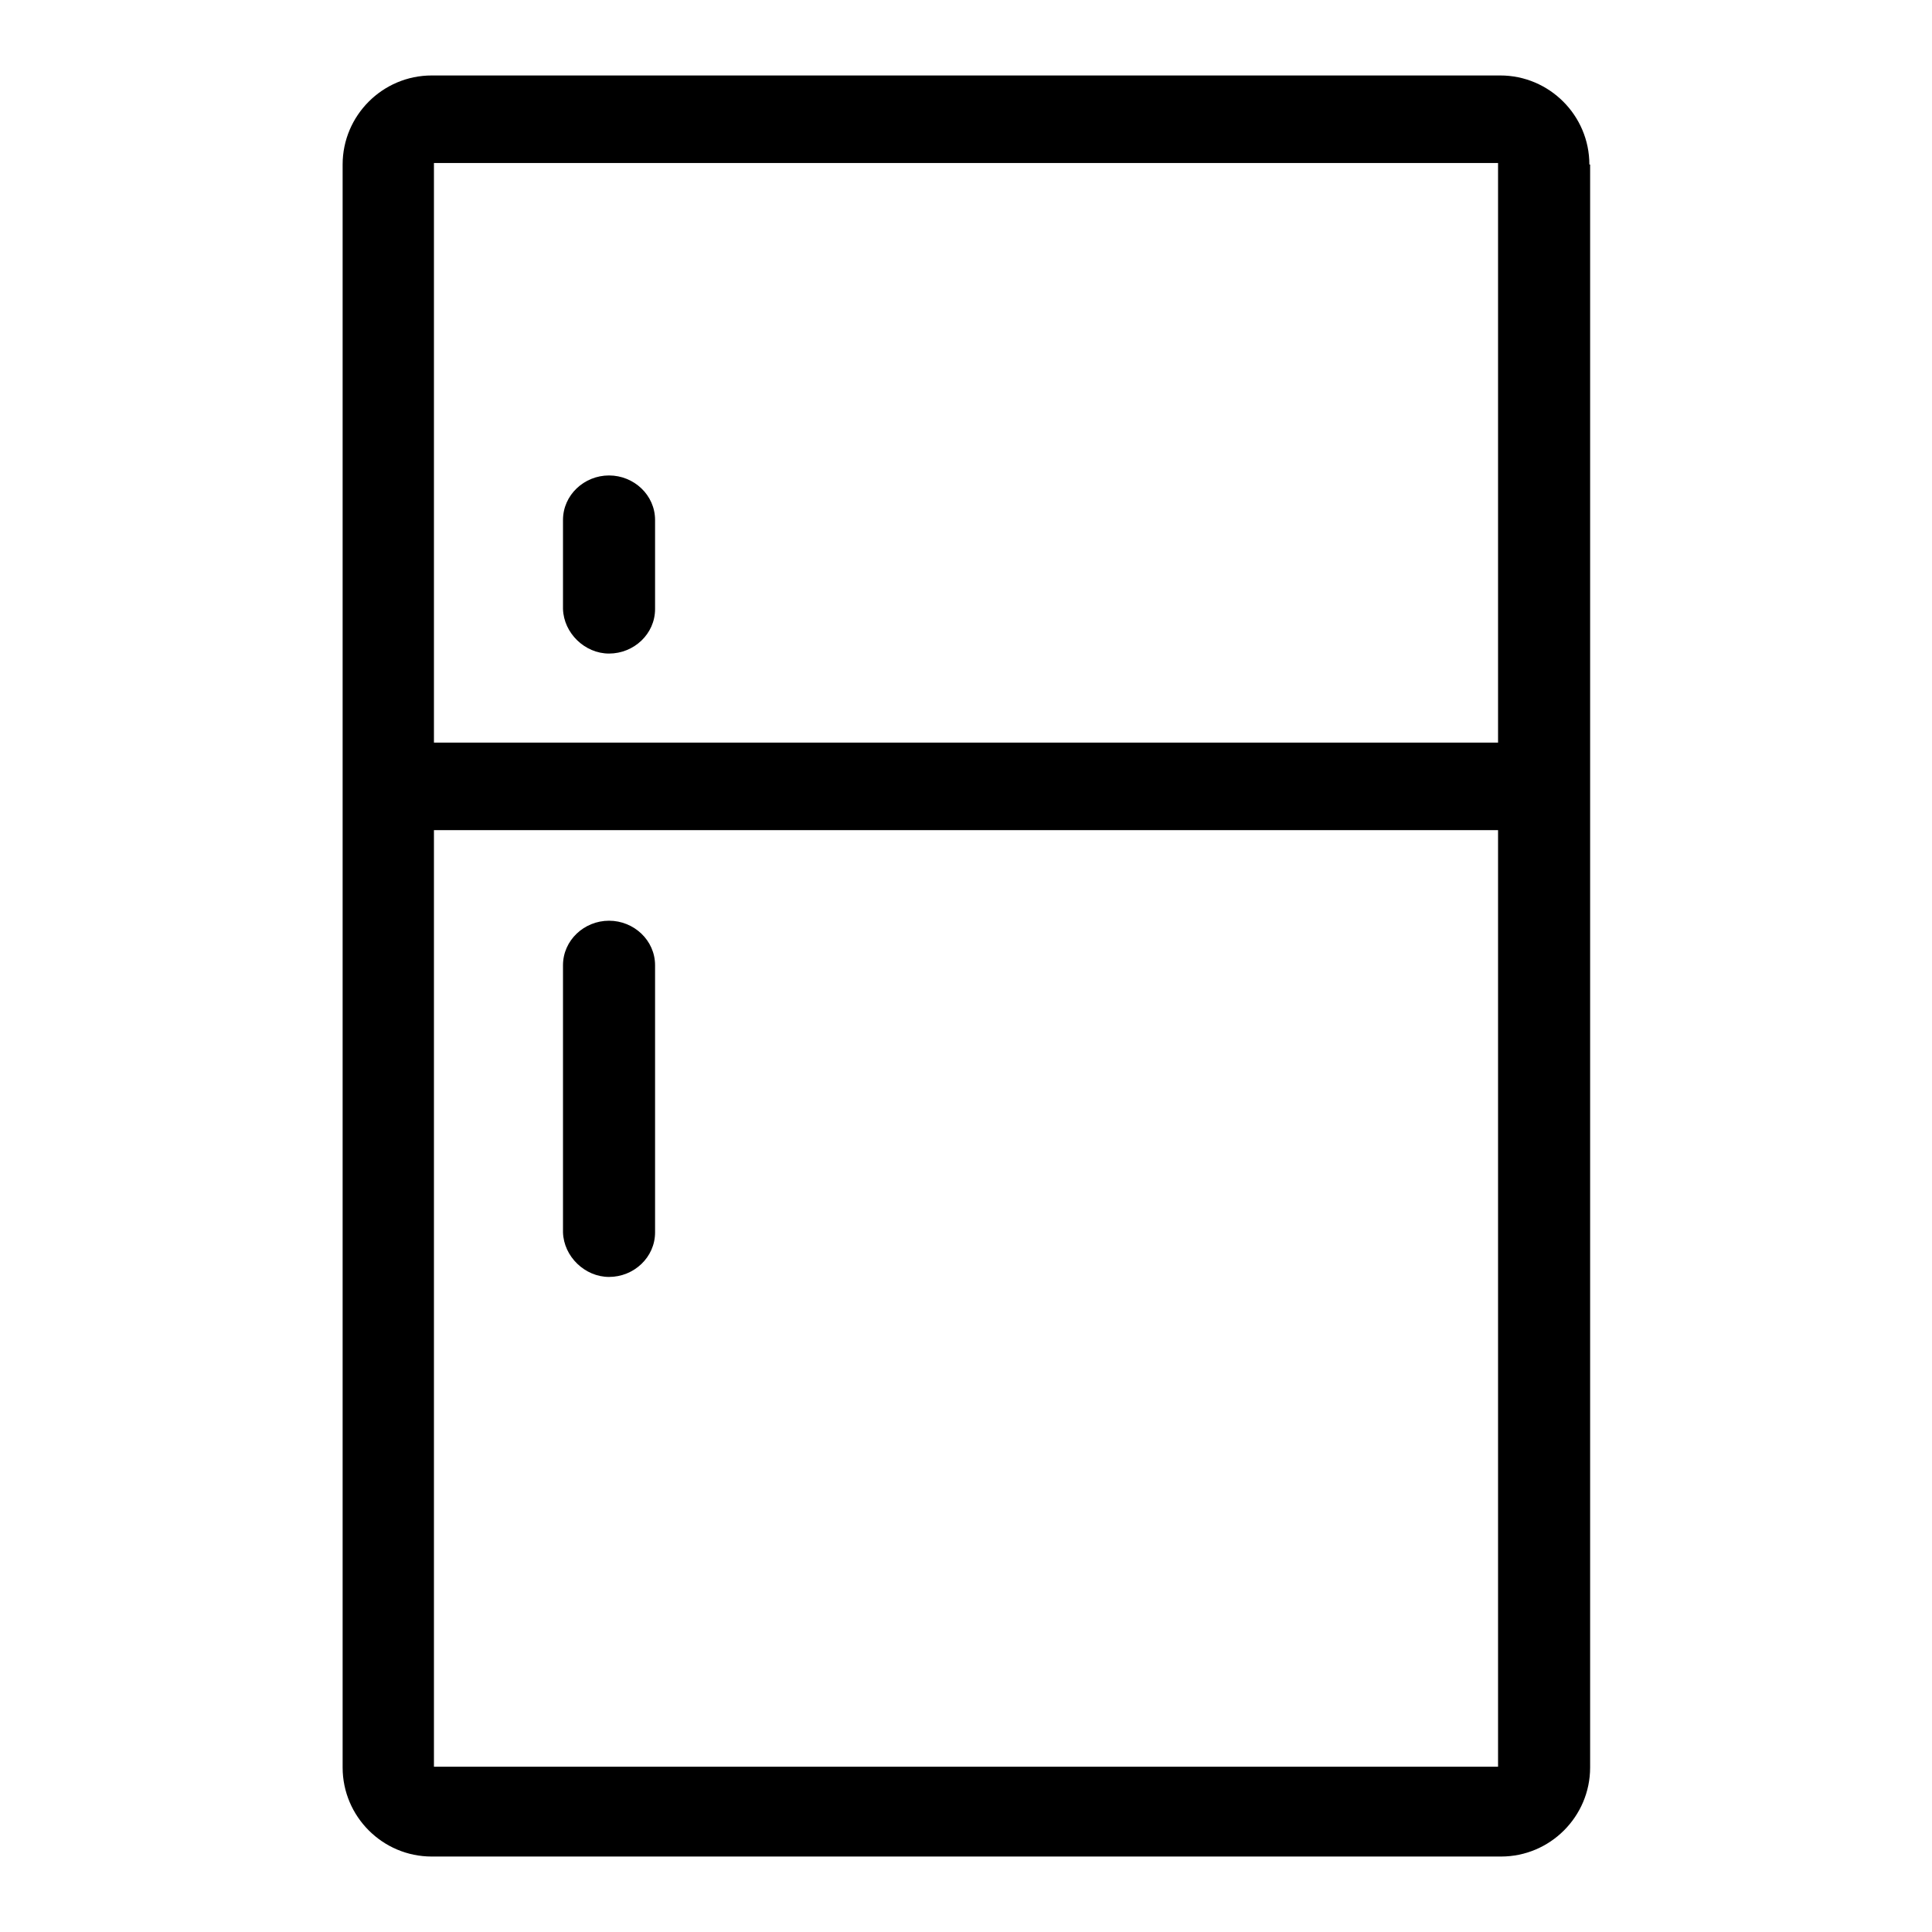 <?xml version="1.0" encoding="utf-8"?>
<!-- Svg Vector Icons : http://www.onlinewebfonts.com/icon -->
<!DOCTYPE svg PUBLIC "-//W3C//DTD SVG 1.1//EN" "http://www.w3.org/Graphics/SVG/1.1/DTD/svg11.dtd">
<svg version="1.1" xmlns="http://www.w3.org/2000/svg" xmlns:xlink="http://www.w3.org/1999/xlink" x="0px" y="0px" viewBox="0 0 256 256" enable-background="new 0 0 256 256" xml:space="preserve">
<g> <path fill="#000000" d="M210.6,21.8c0-6.5-5.3-11.8-11.8-11.8H57.2c-6.5,0-11.8,5.3-11.8,11.8v212.4c0,6.5,5.3,11.8,11.8,11.8 h141.7c6.5,0,11.8-5.3,11.8-11.8V21.8z M198.5,234.1h-141V110h141V234.1z M198.5,98.4h-141V21.6h141V98.4z"/> <path fill="#000000" d="M80.7,86.6c3.3,0,6.1-2.6,6.1-5.9V68.9c0-3.3-2.8-5.9-6.1-5.9s-6.1,2.6-6.1,5.9v11.8 C74.7,83.9,77.5,86.6,80.7,86.6z M80.7,169.2c3.3,0,6.1-2.6,6.1-5.9v-35.4c0-3.3-2.8-5.9-6.1-5.9s-6.1,2.6-6.1,5.9v35.4 C74.7,166.5,77.5,169.2,80.7,169.2z"/></g>
</svg>